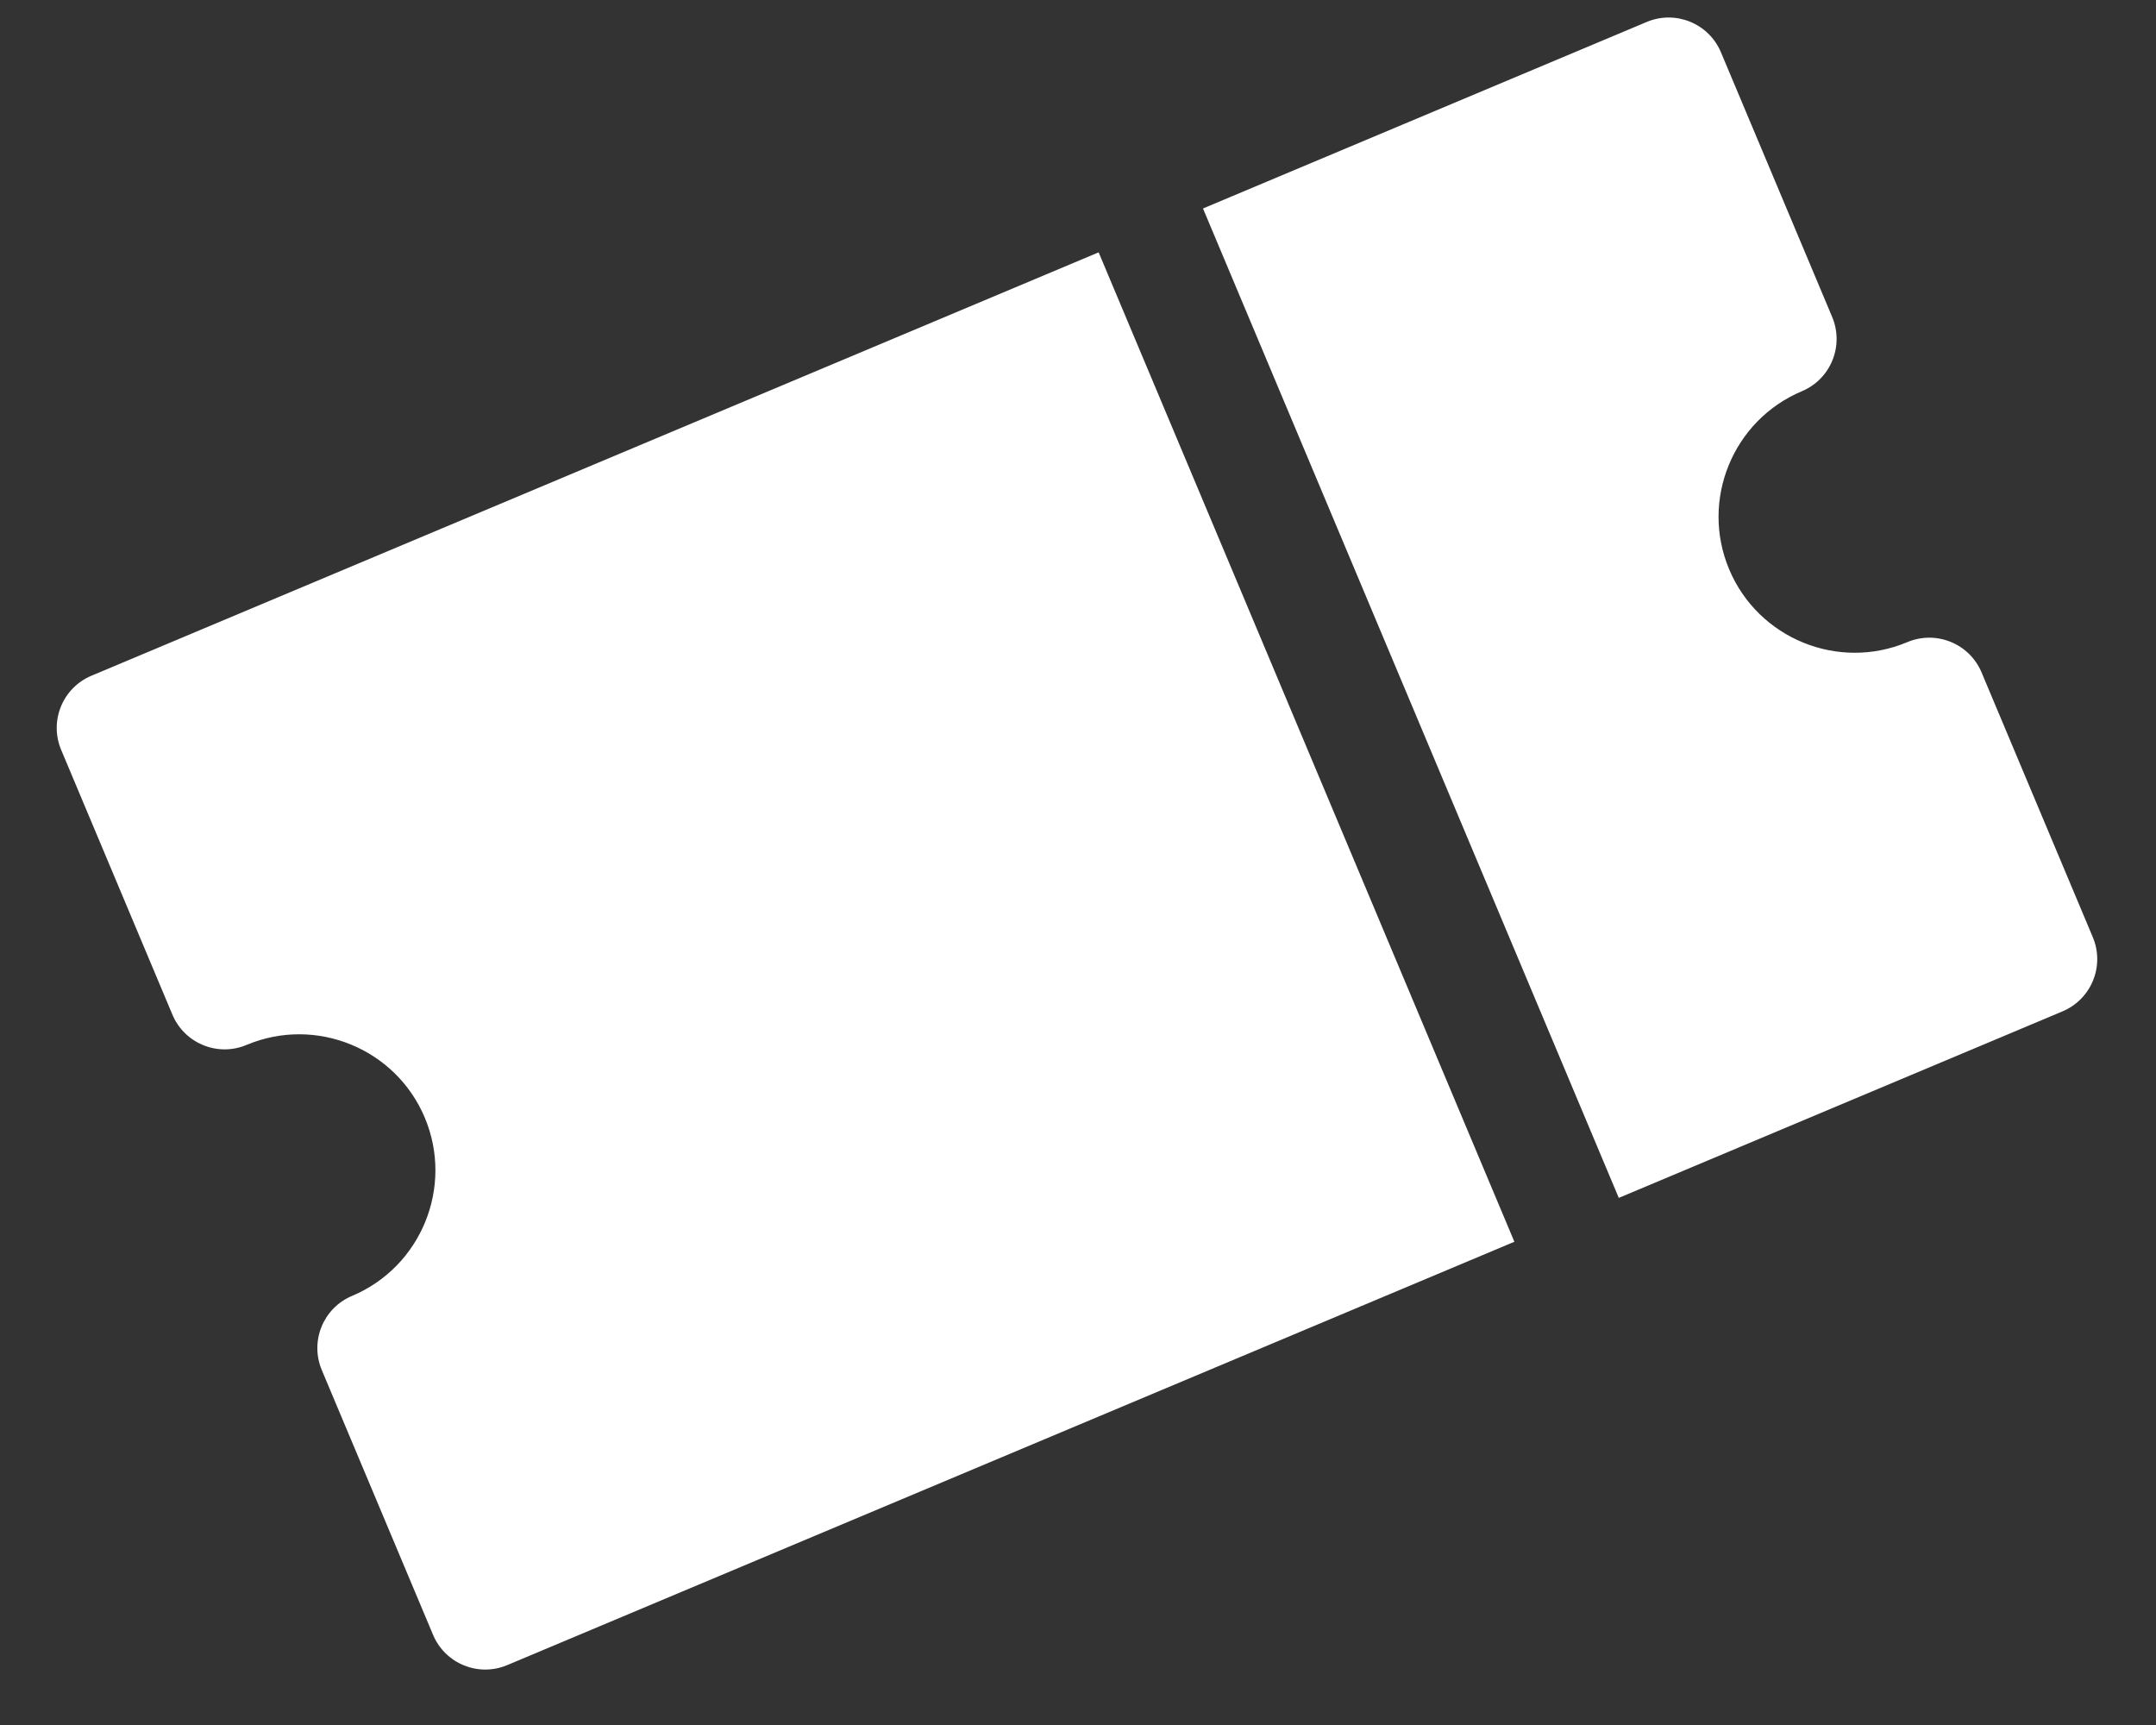 <svg width="35" height="28" viewBox="0 0 35 28" fill="none" xmlns="http://www.w3.org/2000/svg">
<rect x="0" y="0" width="35" height="28" fill="#333333" stroke="none"/>
<path d="M19.529 3.384L26.733 0.356C27.201 0.16 27.74 0.38 27.937 0.848L29.743 5.145C29.94 5.614 29.72 6.153 29.252 6.35C28.129 6.822 27.599 8.119 28.071 9.242C28.543 10.365 29.841 10.895 30.963 10.423C31.432 10.226 31.971 10.446 32.168 10.914L33.974 15.212C34.171 15.68 33.951 16.219 33.483 16.416L26.279 19.444L19.529 3.384Z" fill="#fff"/>
<path d="M4.003 16.961C3.535 17.158 2.996 16.938 2.799 16.47L0.993 12.172C0.796 11.704 1.016 11.165 1.485 10.968L17.835 4.096L24.584 20.156L8.234 27.028C7.766 27.225 7.227 27.005 7.03 26.536L5.224 22.239C5.027 21.77 5.247 21.231 5.715 21.035C6.838 20.563 7.368 19.265 6.896 18.142C6.424 17.019 5.126 16.489 4.003 16.961Z" fill="#fff"/>
</svg>
